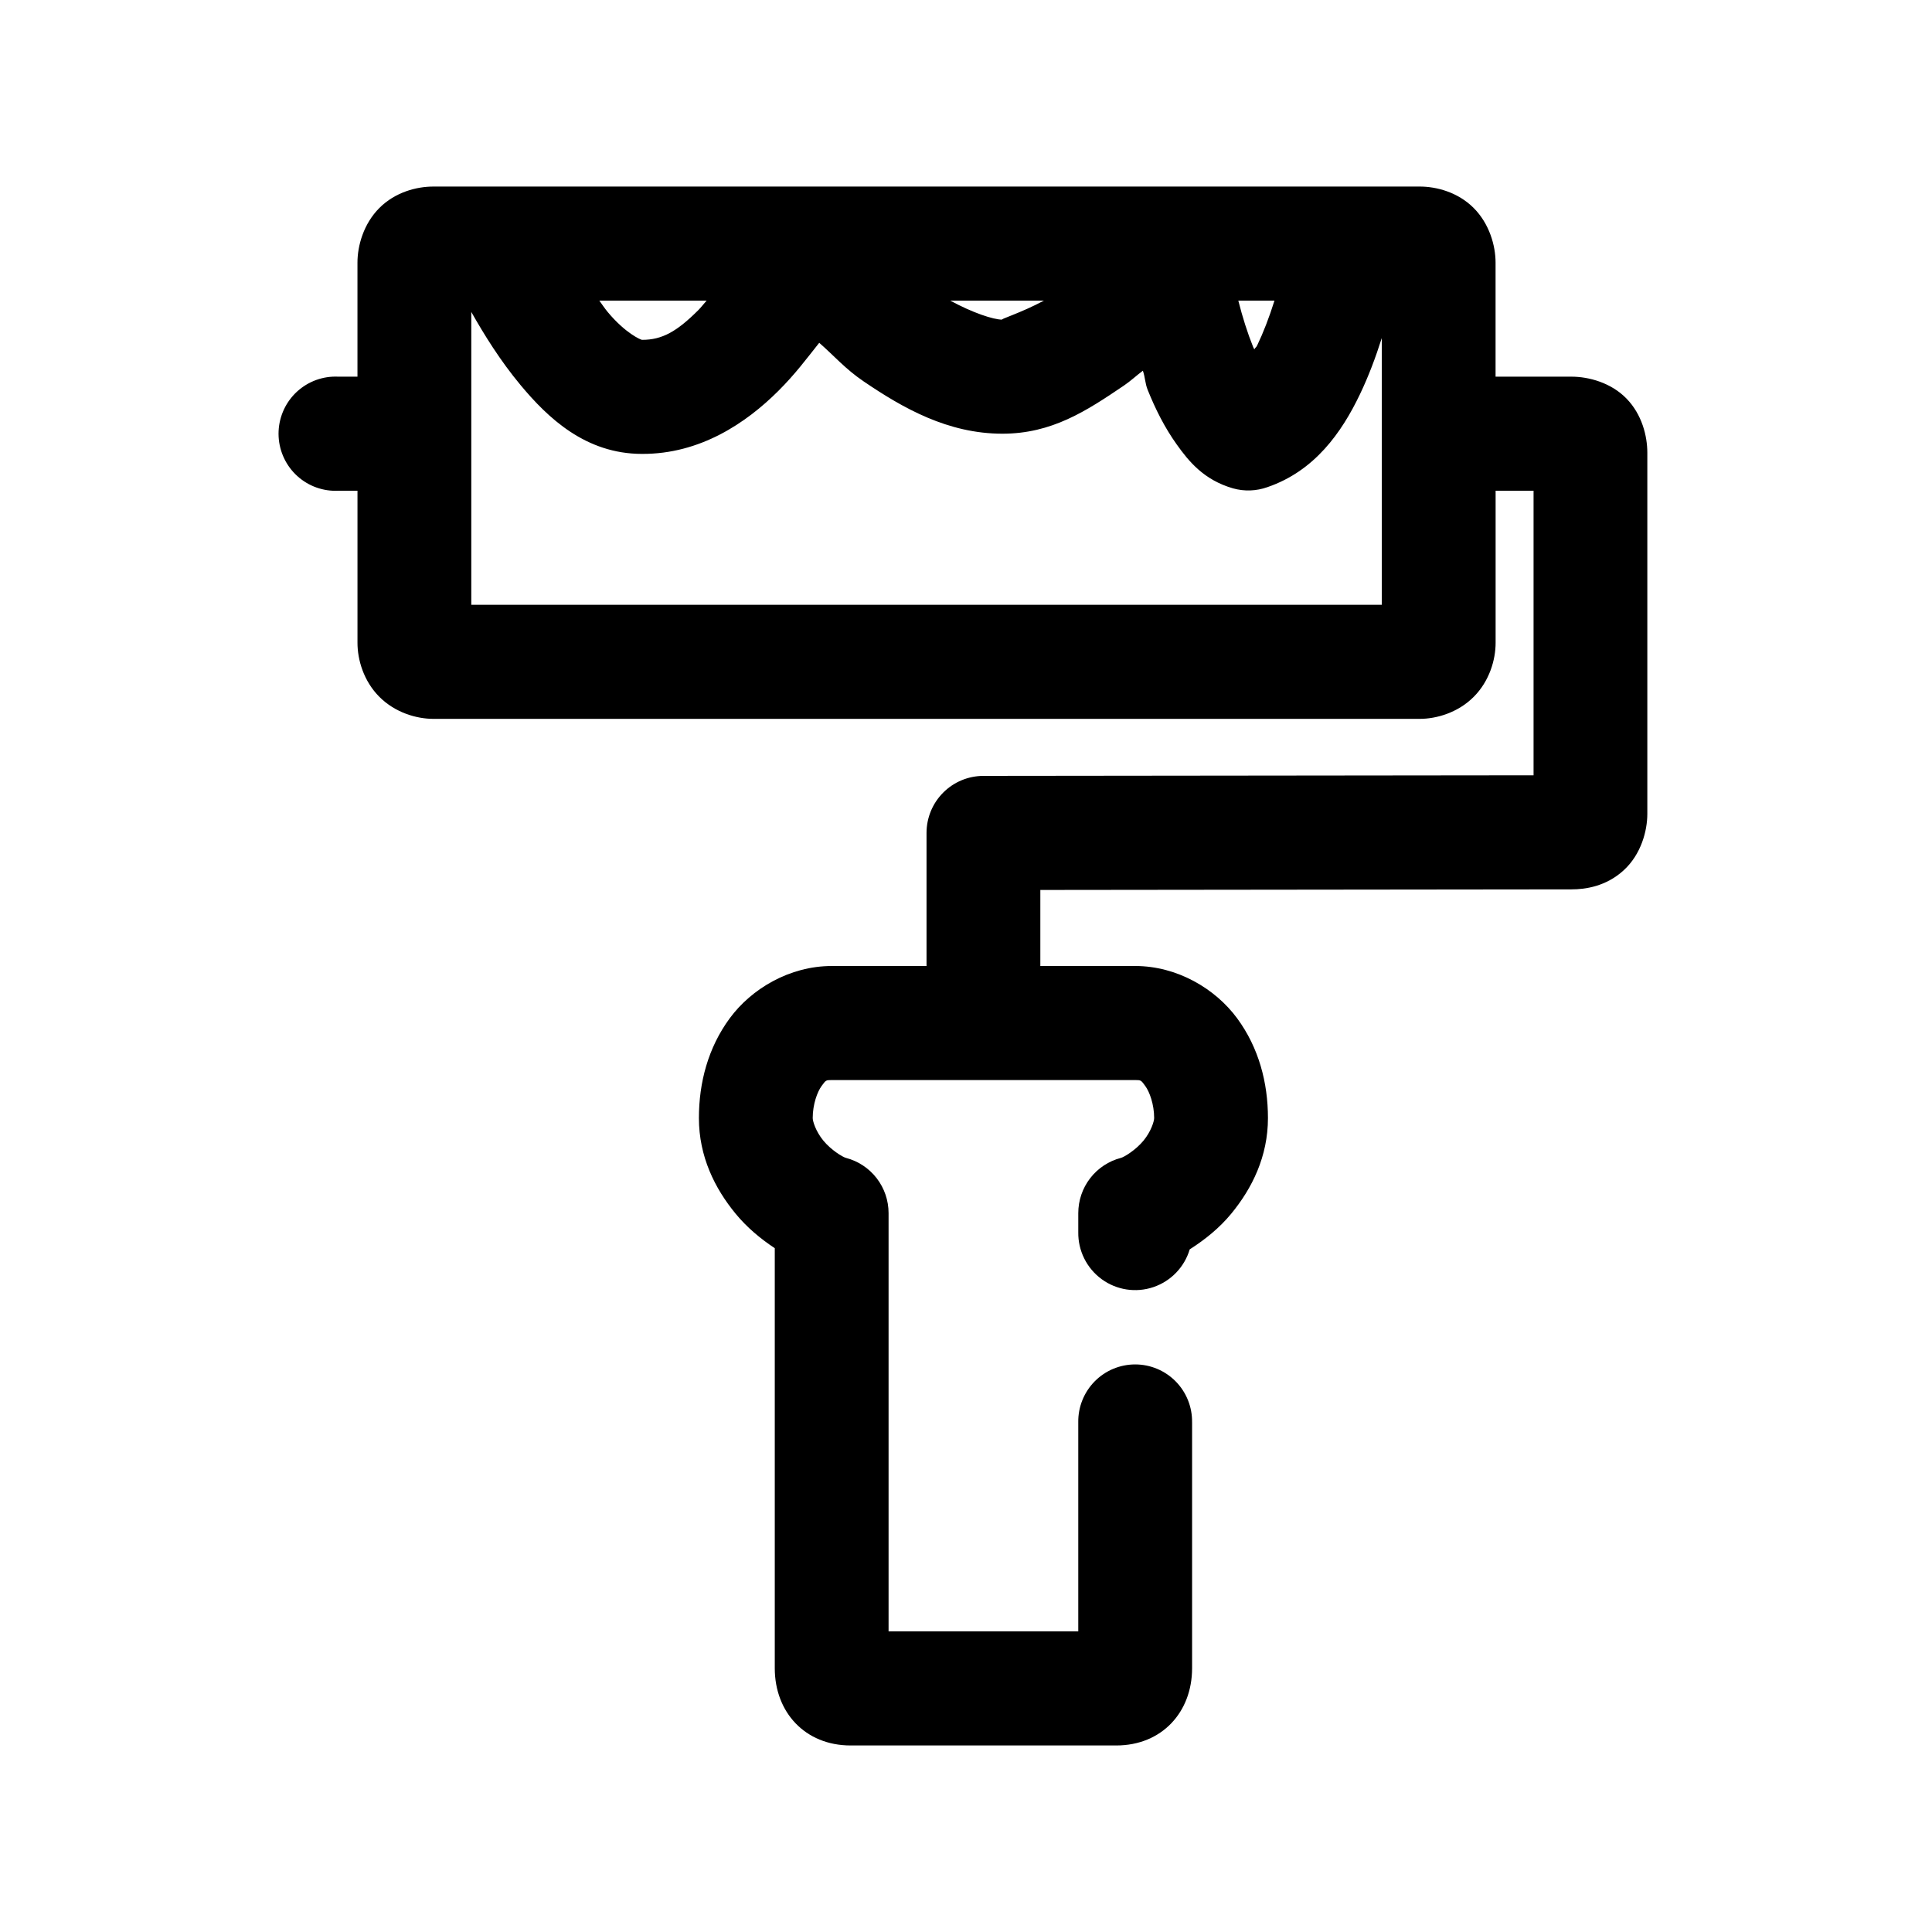 <?xml version="1.0" encoding="UTF-8"?>
<!-- Uploaded to: SVG Find, www.svgrepo.com, Generator: SVG Find Mixer Tools -->
<svg fill="#000000" width="800px" height="800px" version="1.1" viewBox="144 144 512 512" xmlns="http://www.w3.org/2000/svg">
 <path d="m258.84 193.44c-4.445 0-10.105 1.477-14.297 5.668-4.191 4.191-5.812 10.012-5.812 14.484v30.23h-5.027 0.004c-0.523-0.027-1.047-0.027-1.57 0-4 0.207-7.754 2-10.438 4.981-2.68 2.984-4.07 6.91-3.863 10.918 0.211 4.012 2 7.773 4.977 10.461 2.973 2.684 6.894 4.078 10.895 3.867h5.027v40.305c0 4.473 1.621 10.137 5.812 14.328 4.191 4.191 9.852 5.824 14.297 5.824h261.4c4.445 0 10.105-1.633 14.297-5.824 4.191-4.191 5.812-9.852 5.812-14.328v-40.305h10.055v75.414l-145.78 0.156h-0.008c-4 0.004-7.836 1.594-10.664 4.43-2.828 2.832-4.418 6.68-4.418 10.688v35.266h-25.133c-11.156 0-21.27 6.039-27.02 13.855-5.75 7.812-8.168 17.078-8.168 26.449 0 10.176 4.207 18.633 9.738 25.348 2.941 3.574 6.508 6.57 10.367 9.133v111.31c0 11.617 7.984 20.469 20.109 20.469h70.375c12.121 0 20.109-8.852 20.109-20.469v-65.18l-0.004-0.004c0.059-4.047-1.504-7.945-4.34-10.828-2.836-2.879-6.703-4.5-10.738-4.5-4.039 0-7.906 1.621-10.742 4.5-2.832 2.883-4.398 6.781-4.34 10.828v55.418h-50.27v-110.84 0.004c0.004-3.352-1.109-6.609-3.156-9.262-2.047-2.648-4.914-4.543-8.152-5.383-0.879-0.23-3.926-2.086-5.969-4.566-2.043-2.481-2.828-5.172-2.828-5.984 0-3.652 1.234-6.977 2.356-8.5 1.121-1.523 1.098-1.574 2.672-1.574h80.43c1.574 0 1.551 0.051 2.672 1.574 1.121 1.523 2.356 4.848 2.356 8.5 0 0.812-0.785 3.504-2.828 5.984-2.043 2.481-5.094 4.336-5.969 4.566h-0.004c-3.238 0.84-6.106 2.734-8.152 5.383-2.047 2.652-3.156 5.91-3.156 9.262v5.039c-0.078 4.906 2.227 9.551 6.184 12.449 3.953 2.894 9.066 3.688 13.711 2.117 4.644-1.566 8.238-5.297 9.637-10.004 4.106-2.621 7.91-5.695 10.996-9.445 5.531-6.715 9.738-15.172 9.738-25.348 0-9.371-2.418-18.637-8.168-26.449s-15.863-13.855-27.02-13.855h-25.133v-20.152l140.75-0.156c3.723 0 9.152-0.781 13.824-5.039 4.672-4.258 6.285-10.535 6.285-14.957v-95.723c0-4.418-1.418-10.121-5.5-14.328-4.078-4.207-9.973-5.824-14.609-5.824h-20.109v-30.23c0-4.473-1.621-10.293-5.812-14.484-4.191-4.191-9.852-5.668-14.297-5.668h-261.4zm43.984 30.23h28.434c-0.754 0.836-1.457 1.777-2.199 2.519-5.637 5.621-9.551 7.894-14.922 7.871-0.297 0-4.371-1.703-9.109-7.398-0.77-0.922-1.441-1.961-2.199-2.992zm92.996 0h24.82c-6.191 3.324-12.008 5.039-10.996 5.039-2.457 0-7.91-1.844-13.824-5.039zm76.344 0h9.582c-1.414 4.512-2.969 8.496-4.555 11.809-0.363 0.758-0.43 0.453-0.785 1.102-0.113-0.27-0.203-0.355-0.312-0.629-1.492-3.707-2.832-7.941-3.926-12.281zm-203.27 2.992c3.387 5.996 7.668 12.91 13.039 19.363 7.277 8.746 17.277 18.262 32.203 18.262 15.426 0.07 27.637-8.219 36.129-16.688 4.5-4.488 7.356-8.379 10.84-12.754 4.027 3.516 6.828 6.867 11.781 10.234 10.438 7.094 22.328 13.855 36.758 13.855 13.094 0 22.254-6.012 32.203-12.754 1.785-1.207 3.301-2.648 5.027-3.938 0.59 1.68 0.598 3.402 1.258 5.039 2.082 5.168 4.488 9.984 7.699 14.484 3.207 4.5 7.203 9.422 14.922 11.652h0.004c2.996 0.84 6.18 0.73 9.109-0.316 12.559-4.293 19.703-14.535 24.508-24.562 2.328-4.863 4.184-9.828 5.812-14.957v70.691h-241.29v-77.617z"/>
</svg>